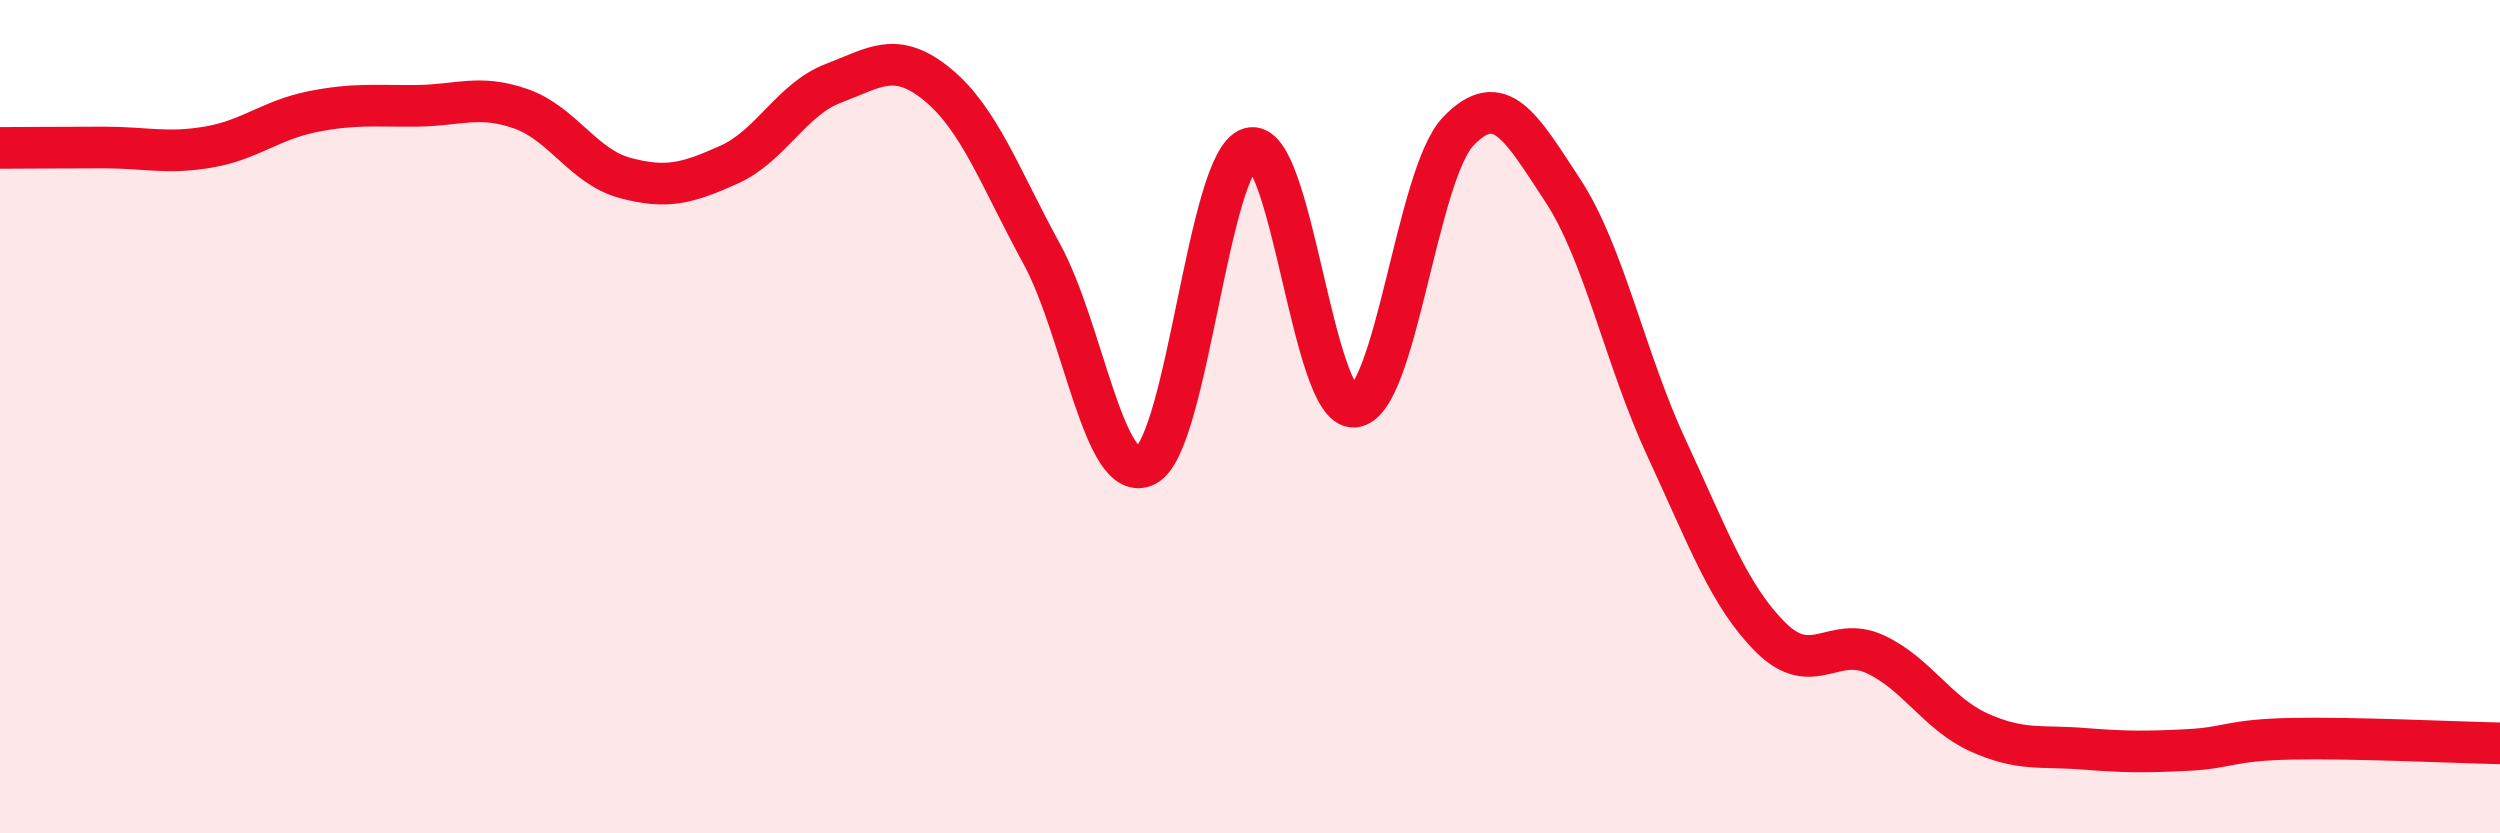 
    <svg width="60" height="20" viewBox="0 0 60 20" xmlns="http://www.w3.org/2000/svg">
      <path
        d="M 0,3.55 C 0.5,3.55 1.5,3.54 2.5,3.54 C 3.5,3.54 4,3.7 5,3.53 C 6,3.36 6.5,2.88 7.5,2.68 C 8.5,2.48 9,2.55 10,2.54 C 11,2.53 11.5,2.26 12.5,2.61 C 13.5,2.96 14,4 15,4.27 C 16,4.54 16.5,4.4 17.5,3.95 C 18.5,3.5 19,2.38 20,2 C 21,1.62 21.5,1.21 22.5,2.03 C 23.5,2.85 24,4.26 25,6.09 C 26,7.92 26.5,11.68 27.5,11.17 C 28.5,10.66 29,3.84 30,3.56 C 31,3.28 31.5,9.84 32.5,9.76 C 33.5,9.68 34,4.19 35,3.15 C 36,2.11 36.5,3.04 37.5,4.56 C 38.5,6.08 39,8.61 40,10.76 C 41,12.91 41.5,14.31 42.5,15.3 C 43.5,16.29 44,15.24 45,15.7 C 46,16.16 46.5,17.13 47.5,17.58 C 48.5,18.03 49,17.89 50,17.97 C 51,18.05 51.5,18.05 52.5,18 C 53.5,17.95 53.5,17.76 55,17.73 C 56.5,17.7 59,17.82 60,17.84L60 20L0 20Z"
        fill="#EB0A25"
        opacity="0.1"
        stroke-linecap="round"
        stroke-linejoin="round"
      />
      <path
        d="M 0,3.55 C 0.5,3.55 1.5,3.54 2.5,3.54 C 3.5,3.54 4,3.7 5,3.53 C 6,3.36 6.5,2.88 7.5,2.68 C 8.5,2.48 9,2.55 10,2.54 C 11,2.53 11.5,2.26 12.5,2.61 C 13.5,2.96 14,4 15,4.27 C 16,4.54 16.5,4.4 17.5,3.95 C 18.5,3.5 19,2.38 20,2 C 21,1.62 21.5,1.21 22.5,2.03 C 23.5,2.85 24,4.26 25,6.09 C 26,7.92 26.5,11.68 27.5,11.17 C 28.5,10.66 29,3.84 30,3.56 C 31,3.28 31.5,9.84 32.5,9.76 C 33.5,9.68 34,4.19 35,3.15 C 36,2.11 36.5,3.04 37.5,4.56 C 38.5,6.08 39,8.61 40,10.76 C 41,12.91 41.5,14.31 42.5,15.3 C 43.5,16.29 44,15.24 45,15.7 C 46,16.16 46.5,17.13 47.5,17.58 C 48.5,18.03 49,17.89 50,17.97 C 51,18.05 51.5,18.05 52.5,18 C 53.5,17.95 53.5,17.76 55,17.73 C 56.5,17.7 59,17.82 60,17.84"
        stroke="#EB0A25"
        stroke-width="1"
        fill="none"
        stroke-linecap="round"
        stroke-linejoin="round"
      />
    </svg>
  